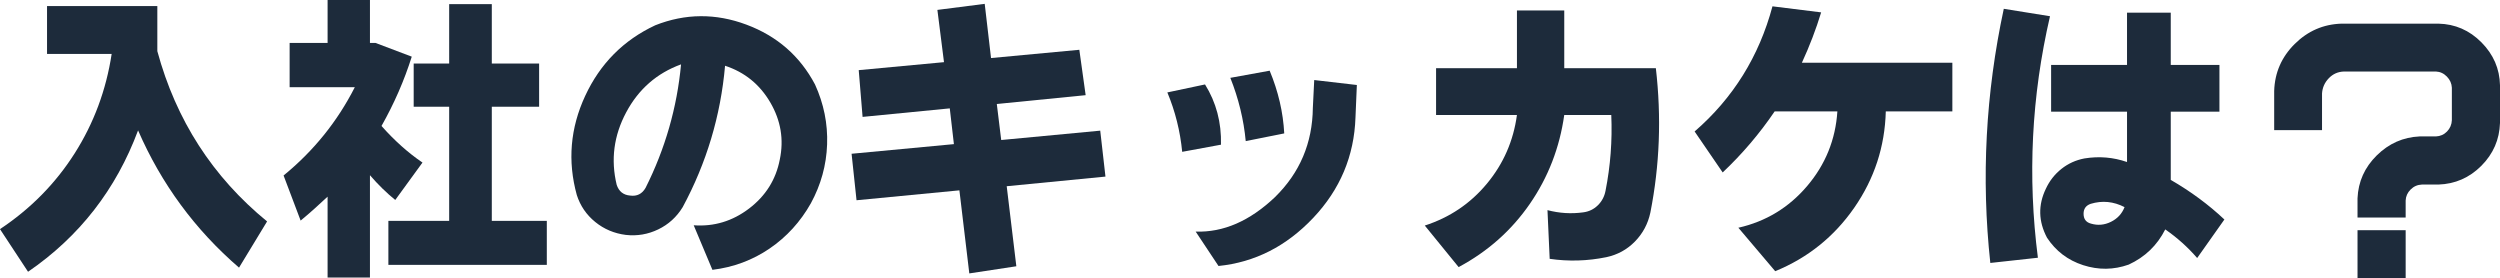 <?xml version="1.0" encoding="UTF-8"?><svg id="_レイヤー_2" xmlns="http://www.w3.org/2000/svg" viewBox="0 0 390.543 43.484"><g id="_レイヤー_4"><path d="m7.348.945h17.23v7.047c2.922,10.771,8.637,19.637,17.145,26.598l-4.383,7.219c-6.875-5.93-12.132-13.077-15.77-21.441-3.438,9.224-9.167,16.586-17.188,22.086l-4.383-6.66c4.783-3.18,8.672-7.125,11.666-11.838,2.993-4.712,4.92-9.89,5.779-15.533H7.348V.945Z" fill="#1d2b3b"/><path d="m45.246,6.703h5.93V0h6.617v6.703h.859l5.672,2.148c-1.175,3.724-2.75,7.333-4.727,10.828,2.033,2.292,4.168,4.197,6.402,5.715l-4.254,5.844c-1.347-1.088-2.664-2.377-3.953-3.867v15.984h-6.617v-12.633c-1.49,1.404-2.894,2.65-4.211,3.738l-2.664-7.047c4.697-3.838,8.407-8.436,11.129-13.793h-10.184v-6.918Zm19.379,3.223h5.543V.645h6.66v9.281h7.391v6.746h-7.391v17.832h8.594v6.875h-24.75v-6.875h9.496v-17.832h-5.543v-6.746Z" fill="#1d2b3b"/><path d="m102.352,3.953c4.697-1.862,9.445-1.897,14.244-.107,4.798,1.791,8.371,4.906,10.721,9.346,1.375,3.008,2.005,6.13,1.891,9.367-.115,3.237-.96,6.302-2.535,9.195-1.633,2.894-3.781,5.25-6.445,7.068s-5.644,2.929-8.938,3.33l-2.922-6.961c3.18.229,6.065-.645,8.658-2.621,2.592-1.977,4.189-4.526,4.791-7.648.658-3.122.164-6.094-1.482-8.916-1.647-2.821-4.004-4.733-7.068-5.736-.688,7.82-2.894,15.183-6.617,22.086-.945,1.547-2.221,2.707-3.824,3.48-1.604.773-3.295,1.06-5.07.859-1.805-.229-3.395-.902-4.77-2.02s-2.335-2.521-2.879-4.211c-1.461-5.299-1.024-10.463,1.311-15.49,2.334-5.027,5.979-8.701,10.936-11.021Zm4.039,6.102c-3.781,1.375-6.639,3.875-8.572,7.498-1.934,3.624-2.428,7.398-1.482,11.322.344,1.031,1.045,1.59,2.105,1.676,1.06.144,1.861-.258,2.406-1.203,3.064-6.102,4.912-12.532,5.543-19.293Z" fill="#1d2b3b"/><path d="m146.438,1.547l7.391-.945.988,8.465,13.793-1.289.988,7.09-13.879,1.375.688,5.629,15.469-1.461.816,7.176-15.426,1.504,1.504,12.504-7.348,1.117-1.547-12.977-16.07,1.547-.773-7.262,15.984-1.504-.645-5.586-13.621,1.332-.602-7.305,13.32-1.246-1.031-8.164Z" fill="#1d2b3b"/><path d="m182.359,14.438l5.887-1.246c1.747,2.808,2.578,5.944,2.492,9.41l-6.059,1.117c-.315-3.237-1.089-6.331-2.32-9.281Zm22.945-1.934l6.66.773-.215,5.07c-.201,6.016-2.399,11.244-6.596,15.684-4.197,4.44-9.131,6.946-14.803,7.52l-3.566-5.371c4.325.144,8.45-1.647,12.375-5.371,3.896-3.81,5.872-8.465,5.93-13.965l.215-4.34Zm-13.105-.344l6.145-1.117c1.346,3.237,2.105,6.503,2.277,9.797l-6.016,1.203c-.315-3.352-1.117-6.646-2.406-9.883Z" fill="#1d2b3b"/><path d="m224.34,10.656h12.633V1.633h7.391v9.023h14.309c.888,7.648.602,15.168-.859,22.559-.373,1.748-1.175,3.251-2.406,4.512-1.232,1.26-2.722,2.077-4.469,2.449-2.951.602-5.901.688-8.852.258l-.344-7.605c1.861.487,3.724.602,5.586.344.888-.114,1.646-.479,2.277-1.096.63-.616,1.031-1.368,1.203-2.256.773-3.896,1.074-7.849.902-11.859h-7.348c-.717,5.099-2.507,9.726-5.371,13.879-2.865,4.154-6.574,7.448-11.129,9.883l-5.285-6.488c3.896-1.26,7.133-3.444,9.711-6.553,2.578-3.108,4.139-6.682,4.684-10.721h-12.633v-7.305Z" fill="#1d2b3b"/><path d="m264.73,20.539c6.016-5.213,10.068-11.73,12.16-19.551l7.605.945c-.803,2.636-1.805,5.257-3.008,7.863h23.504v7.605h-10.398c-.144,5.5-1.783,10.513-4.92,15.039-3.137,4.526-7.255,7.834-12.354,9.926l-5.758-6.789c4.297-.974,7.877-3.144,10.742-6.51,2.864-3.366,4.439-7.254,4.727-11.666h-9.797c-2.35,3.466-5.057,6.646-8.121,9.539l-4.383-6.402Z" fill="#1d2b3b"/><path d="m313.027,1.375l7.219,1.16c-2.894,12.49-3.523,25.065-1.891,37.727l-7.434.816c-1.433-13.263-.73-26.497,2.105-39.703Zm7.391,8.766h11.859V1.977h6.832v8.164h7.605v7.305h-7.605v10.656c3.122,1.805,5.915,3.867,8.379,6.188l-4.254,6.016c-1.461-1.69-3.123-3.18-4.984-4.469-1.261,2.492-3.166,4.325-5.715,5.5-2.35.831-4.72.859-7.111.086-2.393-.773-4.275-2.206-5.65-4.297-1.347-2.549-1.404-5.099-.172-7.648.572-1.231,1.382-2.263,2.428-3.094,1.045-.831,2.241-1.375,3.588-1.633,2.291-.372,4.512-.186,6.66.559v-7.863h-11.859v-7.305Zm6.188,21.699c-.745.258-1.117.773-1.117,1.547,0,.831.387,1.347,1.16,1.547,1.06.315,2.098.222,3.115-.279,1.017-.501,1.726-1.268,2.127-2.299-1.719-.888-3.48-1.06-5.285-.516Z" fill="#1d2b3b"/><path d="m355.266,20.324v-6.102c.086-2.864,1.152-5.313,3.201-7.348,2.048-2.034,4.49-3.094,7.326-3.18h15.125c2.606.058,4.848,1.031,6.725,2.922,1.876,1.891,2.843,4.125,2.9,6.703v5.887c-.086,2.607-1.061,4.841-2.922,6.703-1.862,1.862-4.097,2.836-6.703,2.922h-2.578c-.688.029-1.275.287-1.762.773-.487.487-.745,1.06-.773,1.719v2.664h-7.52v-3.008c.114-2.606,1.117-4.841,3.008-6.703,1.891-1.862,4.125-2.85,6.703-2.965h2.535c.688-.028,1.268-.286,1.74-.773.473-.487.723-1.074.752-1.762v-5.07c-.029-.659-.287-1.239-.773-1.74-.487-.501-1.061-.766-1.719-.795h-14.352c-.945.029-1.74.38-2.385,1.053-.645.673-.996,1.468-1.053,2.385v5.715h-7.477Zm13.02,15.641h7.52v7.52h-7.52v-7.52Z" fill="#1d2b3b"/></g></svg>